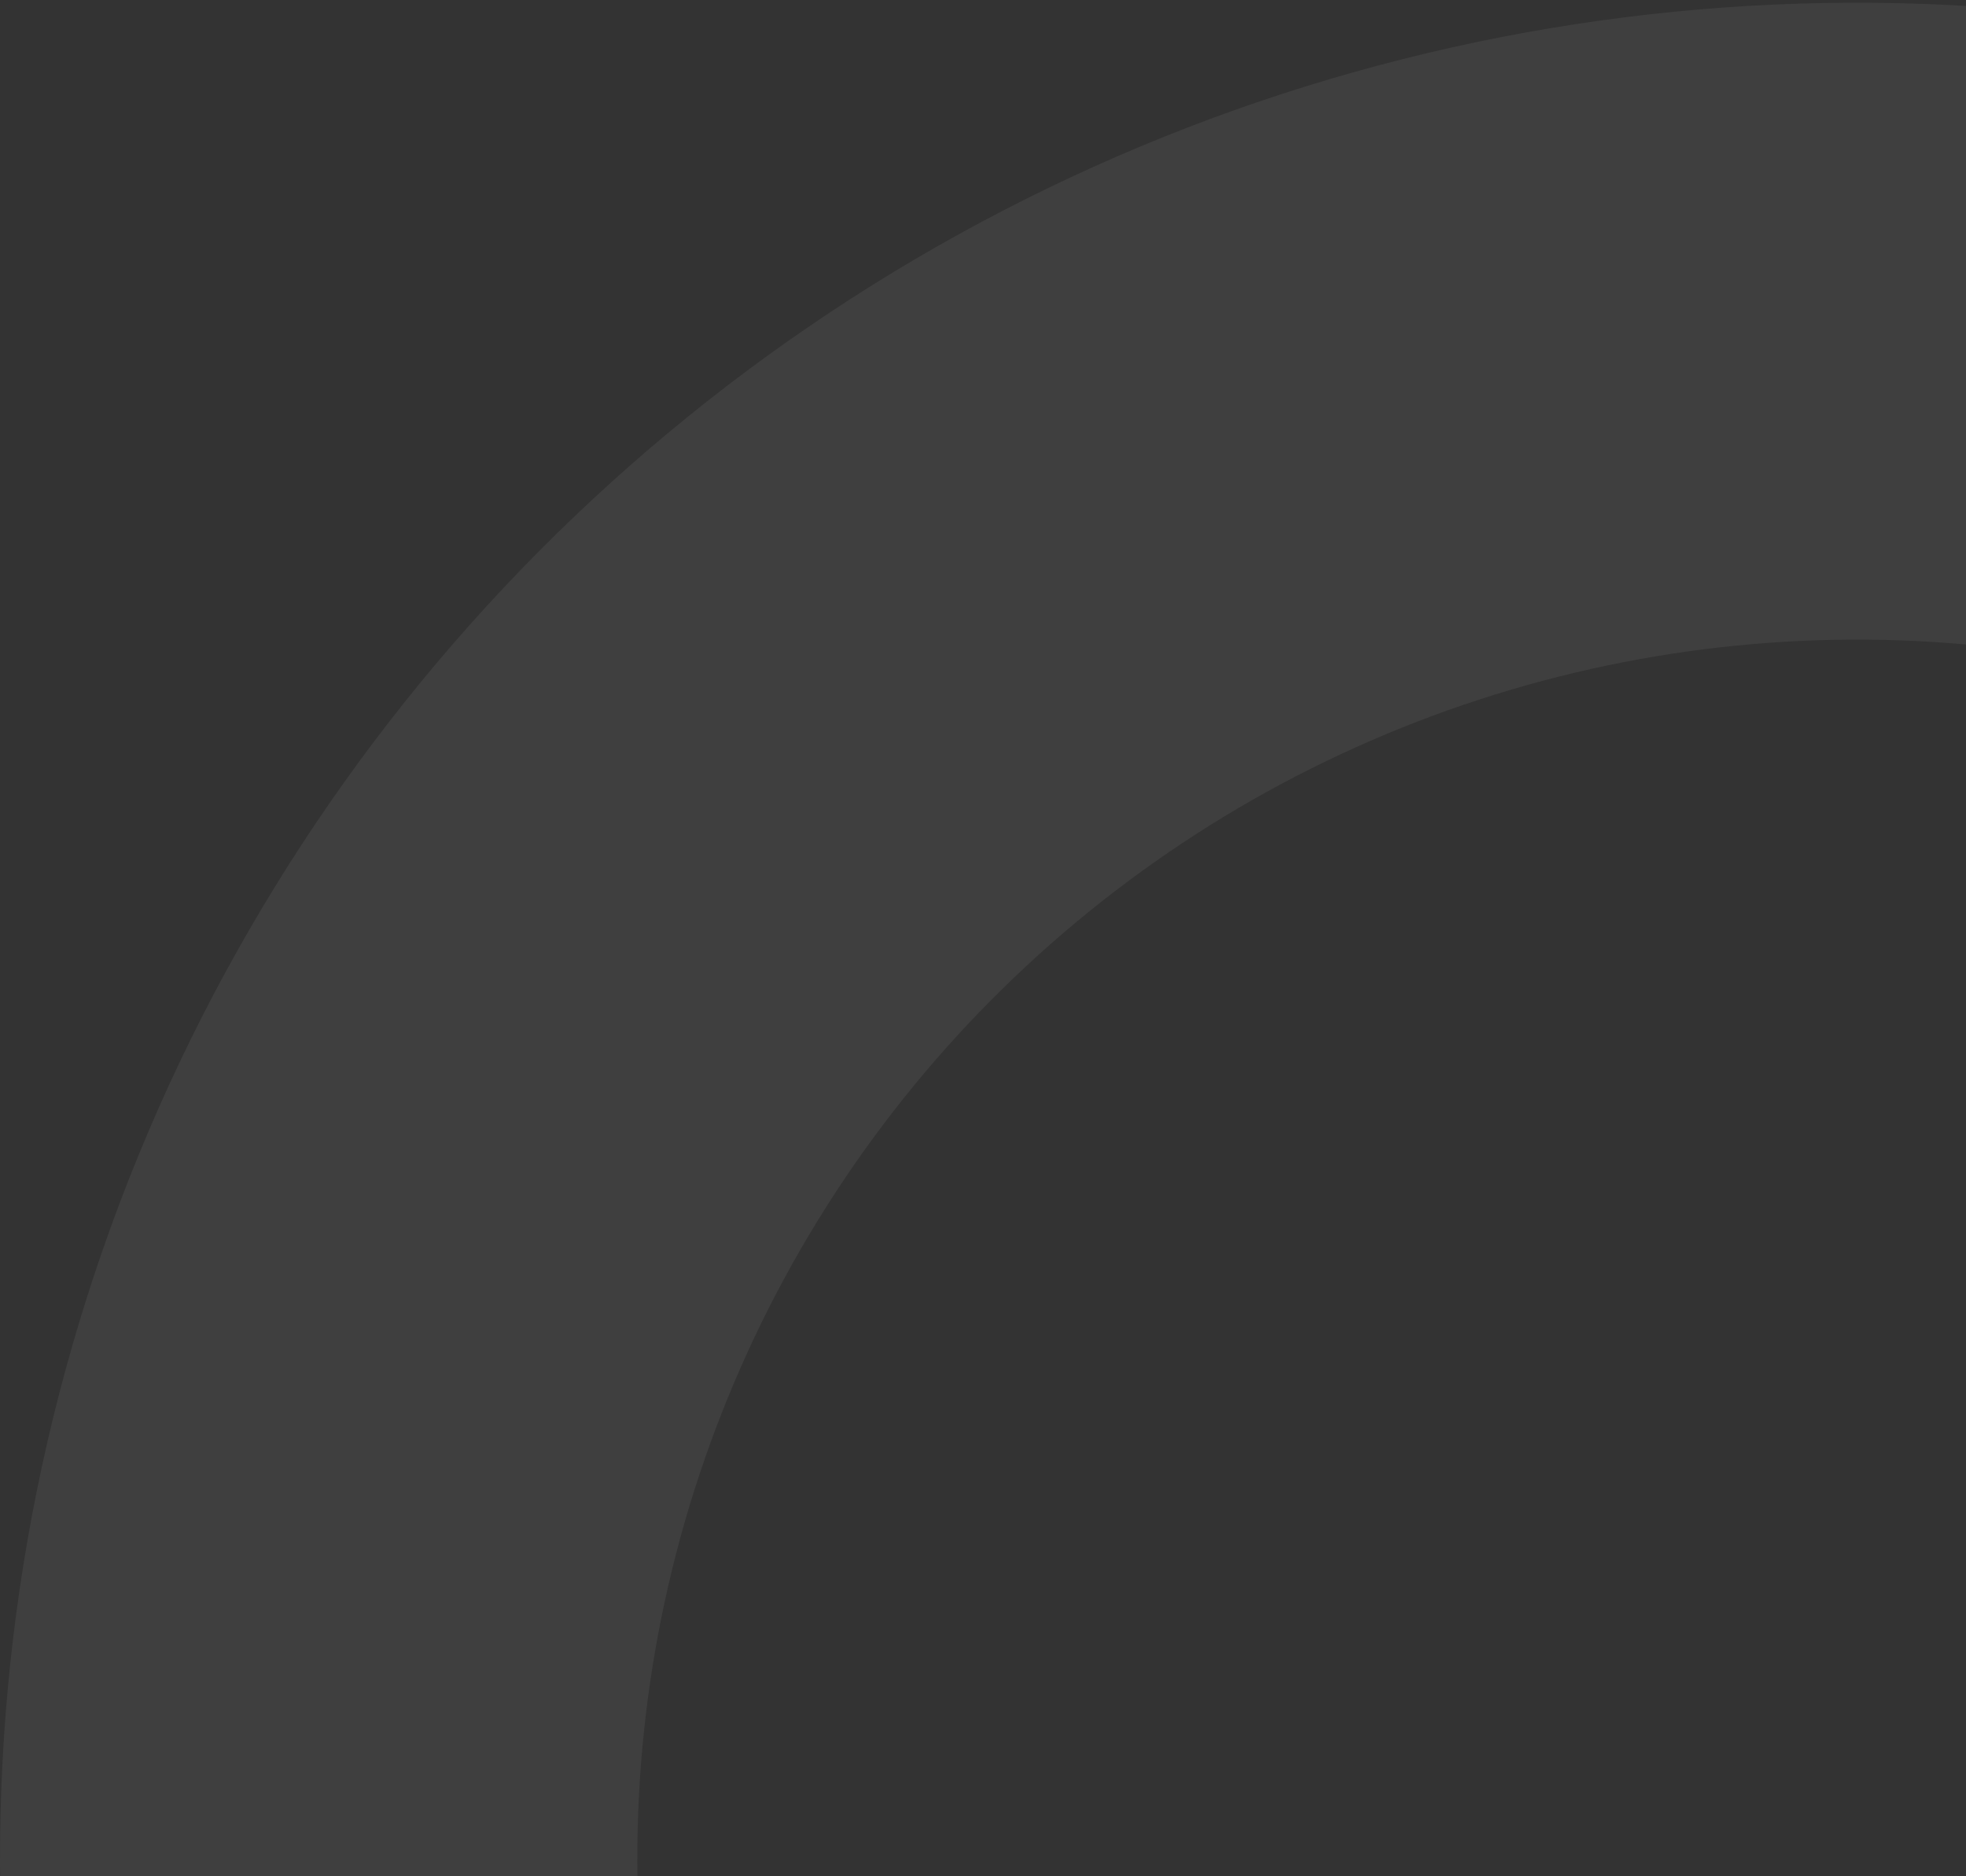 <svg width="286" height="273" viewBox="0 0 286 273" fill="none" xmlns="http://www.w3.org/2000/svg">
<rect x="0" y="0" width="286" height="273" fill="#333333" stroke="none"/>
<path opacity="0.06" d="M302 2.28C263.096 -2.336 223.653 1.56 186.406 13.699C149.159 25.838 114.999 45.928 86.295 72.578C57.591 99.227 35.029 131.797 20.174 168.031C5.319 204.264 -1.474 243.293 0.267 282.412L92.887 278.295C91.744 252.601 96.206 226.966 105.963 203.168C115.72 179.369 130.539 157.976 149.392 140.472C168.245 122.969 190.682 109.773 215.147 101.8C239.611 93.827 265.518 91.268 291.07 94.3L302 2.28Z" fill="white"/>
</svg>
